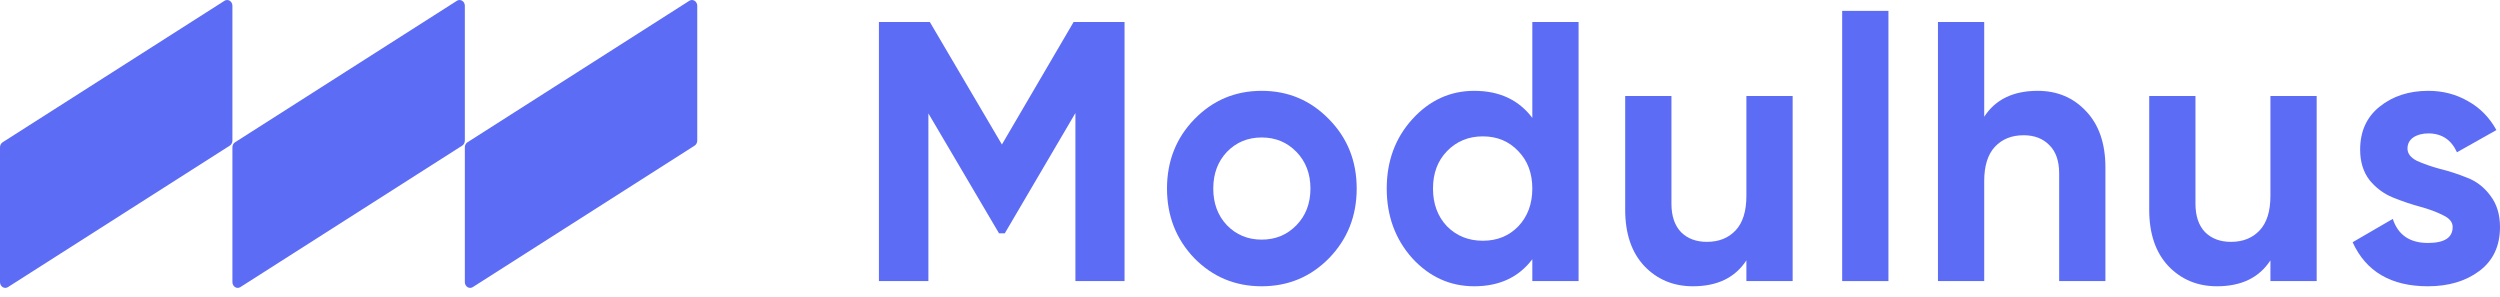 <svg width="202" height="24" viewBox="0 0 202 24" fill="none" xmlns="http://www.w3.org/2000/svg">
<path d="M90.863 1.776V22.712H86.893V9.134L81.186 18.854H80.722L75.014 9.164V22.712H71.016V1.776H75.13L80.954 11.676L86.749 1.776H90.863Z" fill="#5D6CF4"/>
<path d="M107.39 20.858C105.903 22.373 104.087 23.131 101.943 23.131C99.799 23.131 97.984 22.373 96.496 20.858C95.028 19.322 94.294 17.448 94.294 15.235C94.294 13.022 95.028 11.158 96.496 9.642C97.984 8.107 99.799 7.339 101.943 7.339C104.087 7.339 105.903 8.107 107.39 9.642C108.878 11.158 109.621 13.022 109.621 15.235C109.621 17.448 108.878 19.322 107.39 20.858ZM99.133 18.196C99.886 18.973 100.823 19.362 101.943 19.362C103.064 19.362 104 18.973 104.754 18.196C105.507 17.418 105.884 16.431 105.884 15.235C105.884 14.039 105.507 13.052 104.754 12.274C104 11.496 103.064 11.108 101.943 11.108C100.823 11.108 99.886 11.496 99.133 12.274C98.399 13.052 98.032 14.039 98.032 15.235C98.032 16.431 98.399 17.418 99.133 18.196Z" fill="#5D6CF4"/>
<path d="M123.811 1.776H127.549V22.712H123.811V20.947C122.71 22.403 121.146 23.131 119.118 23.131C117.167 23.131 115.496 22.373 114.105 20.858C112.734 19.322 112.048 17.448 112.048 15.235C112.048 13.022 112.734 11.158 114.105 9.642C115.496 8.107 117.167 7.339 119.118 7.339C121.146 7.339 122.71 8.067 123.811 9.523V1.776ZM116.916 18.285C117.688 19.063 118.654 19.452 119.813 19.452C120.972 19.452 121.928 19.063 122.681 18.285C123.435 17.488 123.811 16.471 123.811 15.235C123.811 13.999 123.435 12.992 122.681 12.214C121.928 11.417 120.972 11.018 119.813 11.018C118.654 11.018 117.688 11.417 116.916 12.214C116.162 12.992 115.786 13.999 115.786 15.235C115.786 16.471 116.162 17.488 116.916 18.285Z" fill="#5D6CF4"/>
<path d="M141.108 7.758H144.846V22.712H141.108V21.037C140.2 22.433 138.761 23.131 136.791 23.131C135.207 23.131 133.894 22.582 132.851 21.486C131.827 20.389 131.315 18.874 131.315 16.94V7.758H135.053V16.461C135.053 17.458 135.313 18.226 135.835 18.764C136.356 19.282 137.052 19.542 137.921 19.542C138.887 19.542 139.659 19.233 140.239 18.614C140.818 17.996 141.108 17.069 141.108 15.833V7.758Z" fill="#5D6CF4"/>
<path d="M148.848 22.712V0.879H152.586V22.712H148.848Z" fill="#5D6CF4"/>
<path d="M164.641 7.339C166.225 7.339 167.529 7.888 168.553 8.984C169.596 10.081 170.117 11.596 170.117 13.53V22.712H166.38V14.009C166.38 13.012 166.119 12.254 165.597 11.736C165.076 11.197 164.381 10.928 163.511 10.928C162.546 10.928 161.773 11.237 161.193 11.855C160.614 12.473 160.324 13.401 160.324 14.637V22.712H156.587V1.776H160.324V9.433C161.232 8.037 162.671 7.339 164.641 7.339Z" fill="#5D6CF4"/>
<path d="M183.45 7.758H187.187V22.712H183.45V21.037C182.542 22.433 181.103 23.131 179.133 23.131C177.549 23.131 176.235 22.582 175.192 21.486C174.168 20.389 173.656 18.874 173.656 16.94V7.758H177.394V16.461C177.394 17.458 177.655 18.226 178.176 18.764C178.698 19.282 179.393 19.542 180.263 19.542C181.228 19.542 182.001 19.233 182.58 18.614C183.16 17.996 183.45 17.069 183.45 15.833V7.758Z" fill="#5D6CF4"/>
<path d="M194.525 12.005C194.525 12.404 194.776 12.733 195.278 12.992C195.8 13.231 196.427 13.45 197.161 13.65C197.895 13.829 198.629 14.069 199.363 14.368C200.097 14.647 200.716 15.125 201.218 15.803C201.739 16.481 202 17.328 202 18.345C202 19.881 201.44 21.067 200.32 21.904C199.218 22.722 197.837 23.131 196.176 23.131C193.202 23.131 191.173 21.944 190.092 19.572L193.337 17.687C193.762 18.983 194.708 19.631 196.176 19.631C197.509 19.631 198.175 19.203 198.175 18.345C198.175 17.947 197.915 17.628 197.393 17.388C196.891 17.129 196.273 16.9 195.539 16.7C194.805 16.501 194.071 16.252 193.337 15.953C192.603 15.654 191.975 15.185 191.453 14.547C190.951 13.889 190.7 13.072 190.7 12.095C190.7 10.619 191.222 9.463 192.265 8.625C193.327 7.768 194.641 7.339 196.205 7.339C197.383 7.339 198.456 7.618 199.421 8.177C200.387 8.715 201.15 9.493 201.71 10.509L198.523 12.304C198.06 11.287 197.287 10.779 196.205 10.779C195.722 10.779 195.317 10.888 194.988 11.108C194.679 11.327 194.525 11.626 194.525 12.005Z" fill="#5D6CF4"/>
<path d="M18.139 0.064L0.213 11.495C0.081 11.579 0 11.734 0 11.901V22.791C0 23.153 0.356 23.379 0.641 23.198L18.567 11.767C18.698 11.682 18.779 11.528 18.779 11.36V0.47C18.779 0.108 18.423 -0.117 18.139 0.064Z" fill="#5D6CF4"/>
<path d="M36.918 0.064L18.992 11.495C18.86 11.579 18.779 11.734 18.779 11.901V22.791C18.779 23.153 19.136 23.379 19.42 23.198L37.346 11.767C37.478 11.682 37.559 11.528 37.559 11.36V0.47C37.559 0.108 37.203 -0.117 36.918 0.064Z" fill="#5D6CF4"/>
<path d="M55.697 0.064L37.772 11.495C37.64 11.579 37.559 11.734 37.559 11.901V22.791C37.559 23.153 37.915 23.379 38.2 23.198L56.125 11.767C56.257 11.682 56.338 11.528 56.338 11.36V0.47C56.338 0.108 55.982 -0.117 55.697 0.064Z" fill="#5D6CF4"/>
</svg>
